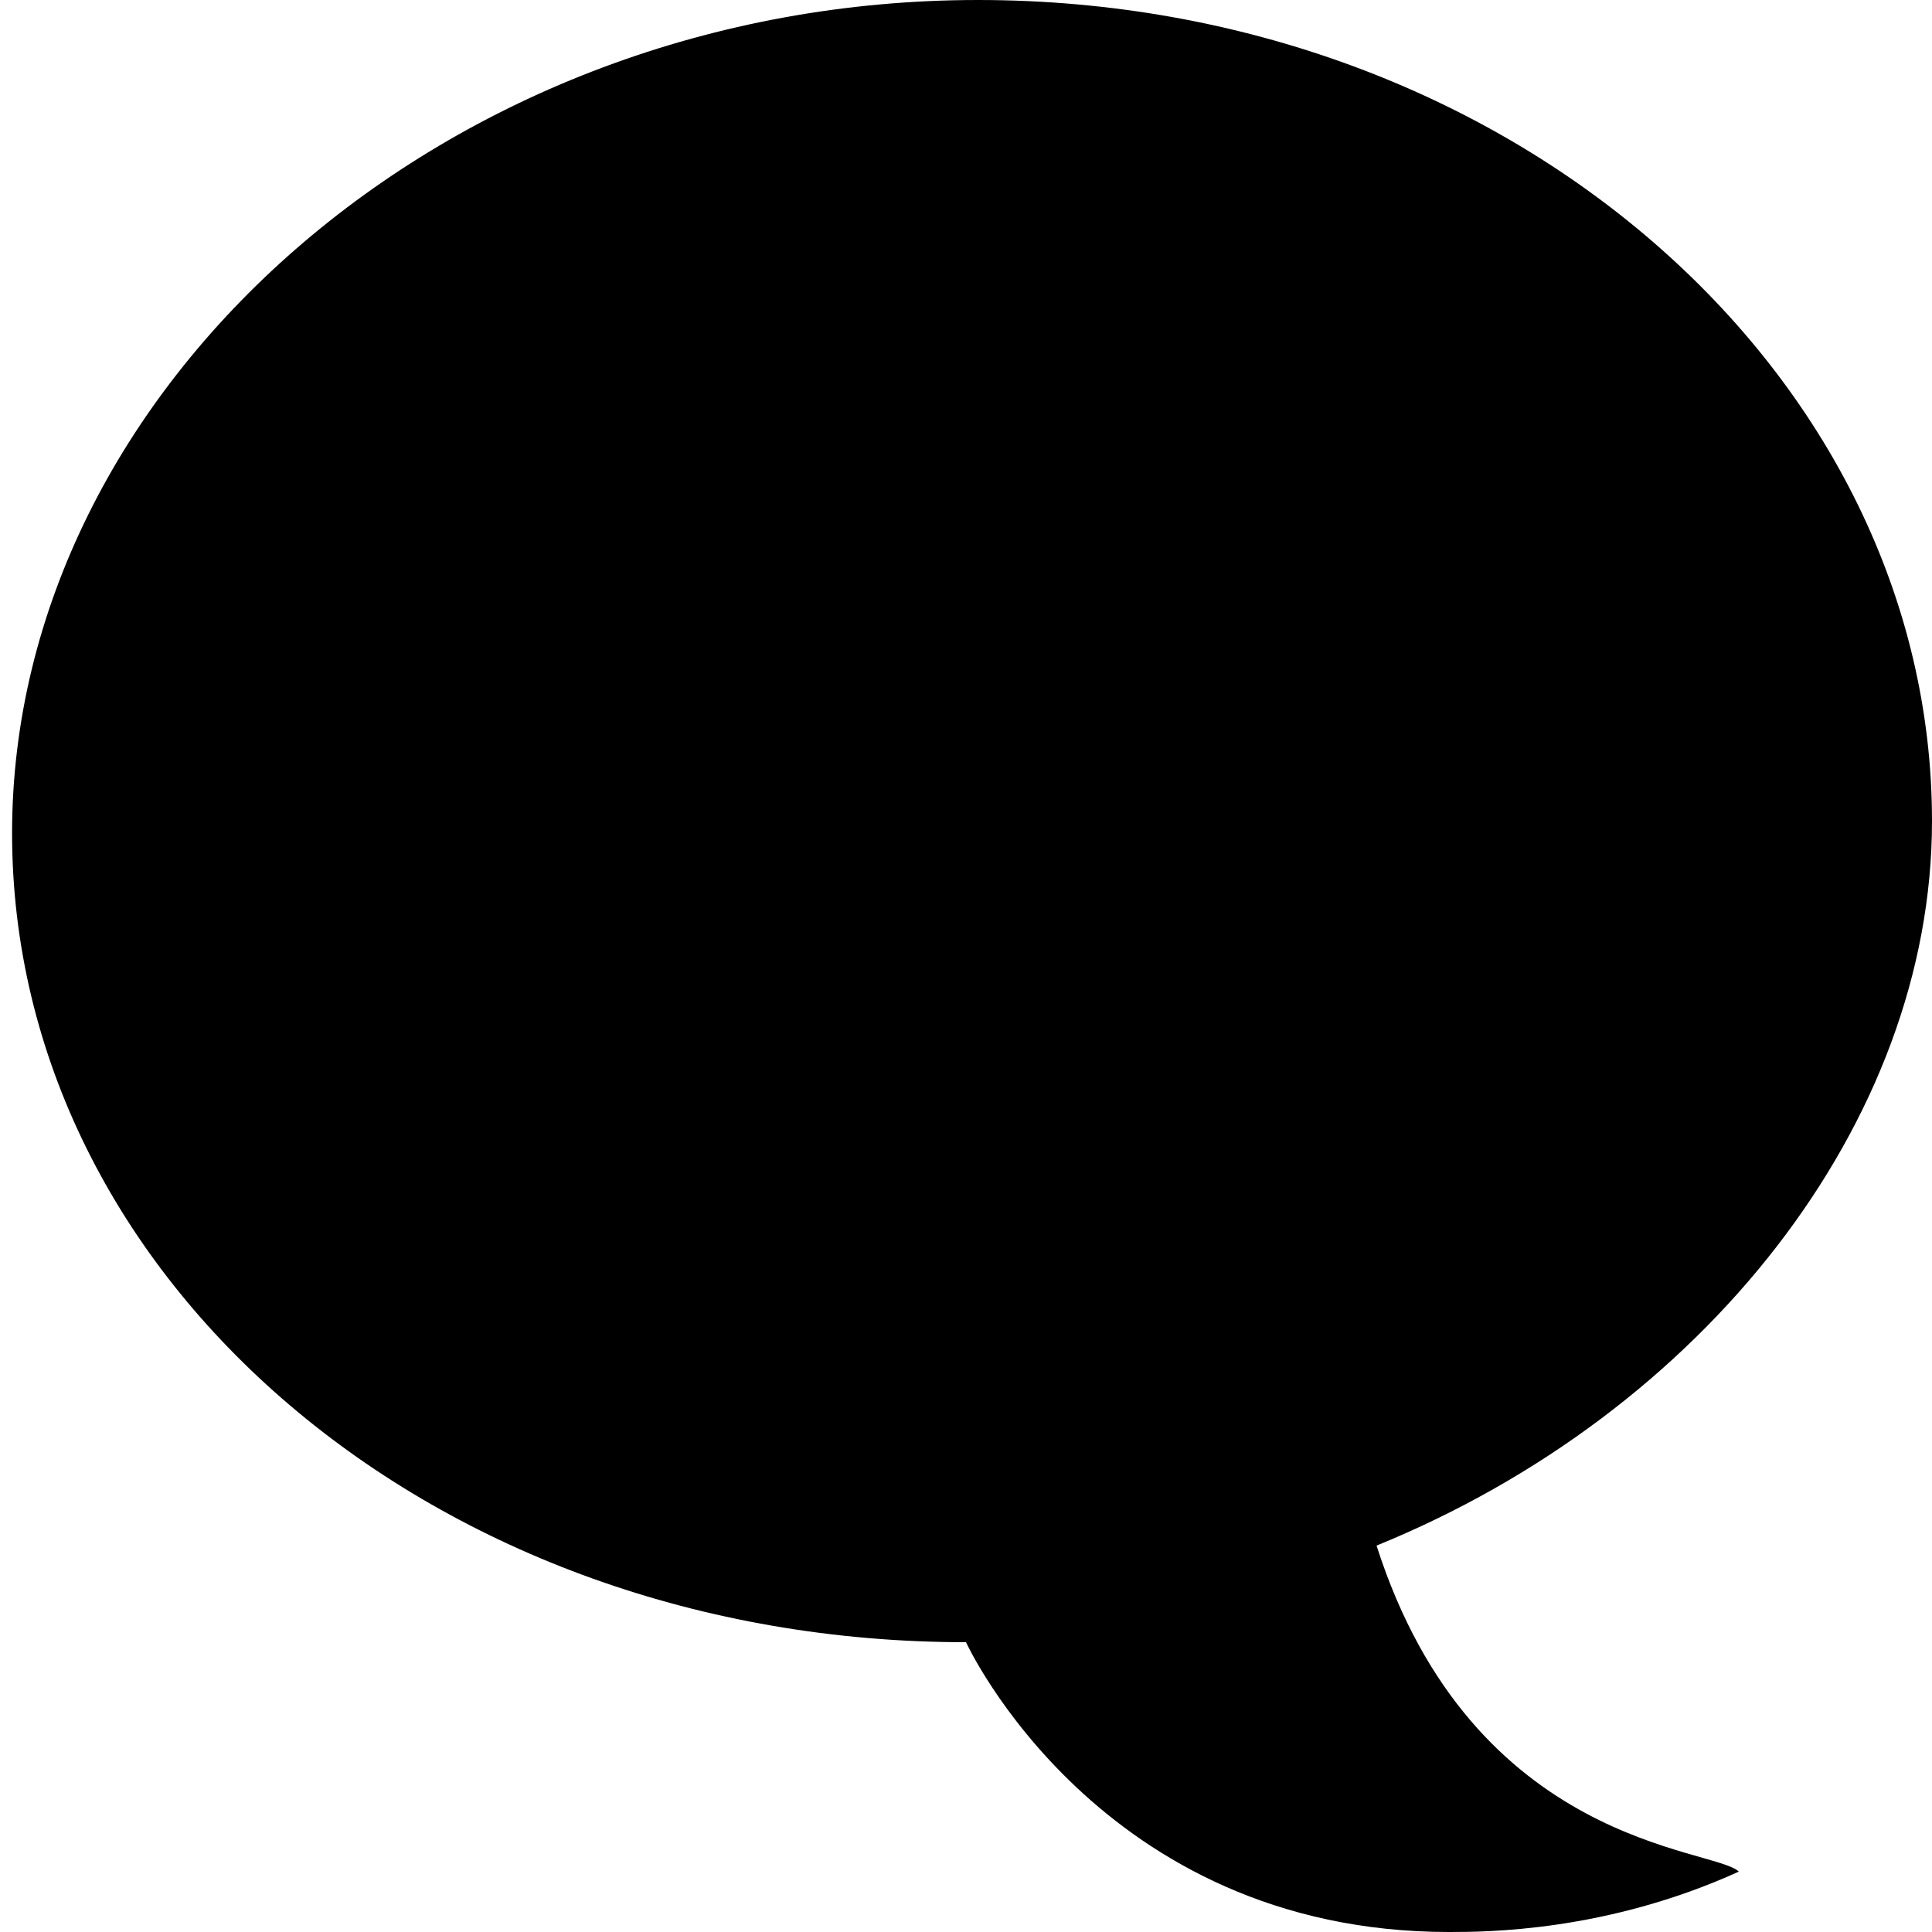 <?xml version="1.0" encoding="utf-8"?>
<svg version="1.1" id="Layer_1" xmlns="http://www.w3.org/2000/svg" xmlns:xlink="http://www.w3.org/1999/xlink" x="0px" y="0px"
	 viewBox="0 0 16 16" style="enable-background:new 0 0 16 16;" xml:space="preserve">
<path d="M11.4,12.8L11.4,12.8c2.7-1.1,4.6-3.5,4.6-6c0-3.7-3.5-6.8-7.9-6.8S0.1,3.2,0.1,6.9s3.5,6.7,7.9,6.7l0,0l0,0
	c0,0,1.1,2.4,4,2.4c0.3,0,1.3,0,2.4-0.5C14.2,15.3,12.2,15.3,11.4,12.8z"/>
</svg>
